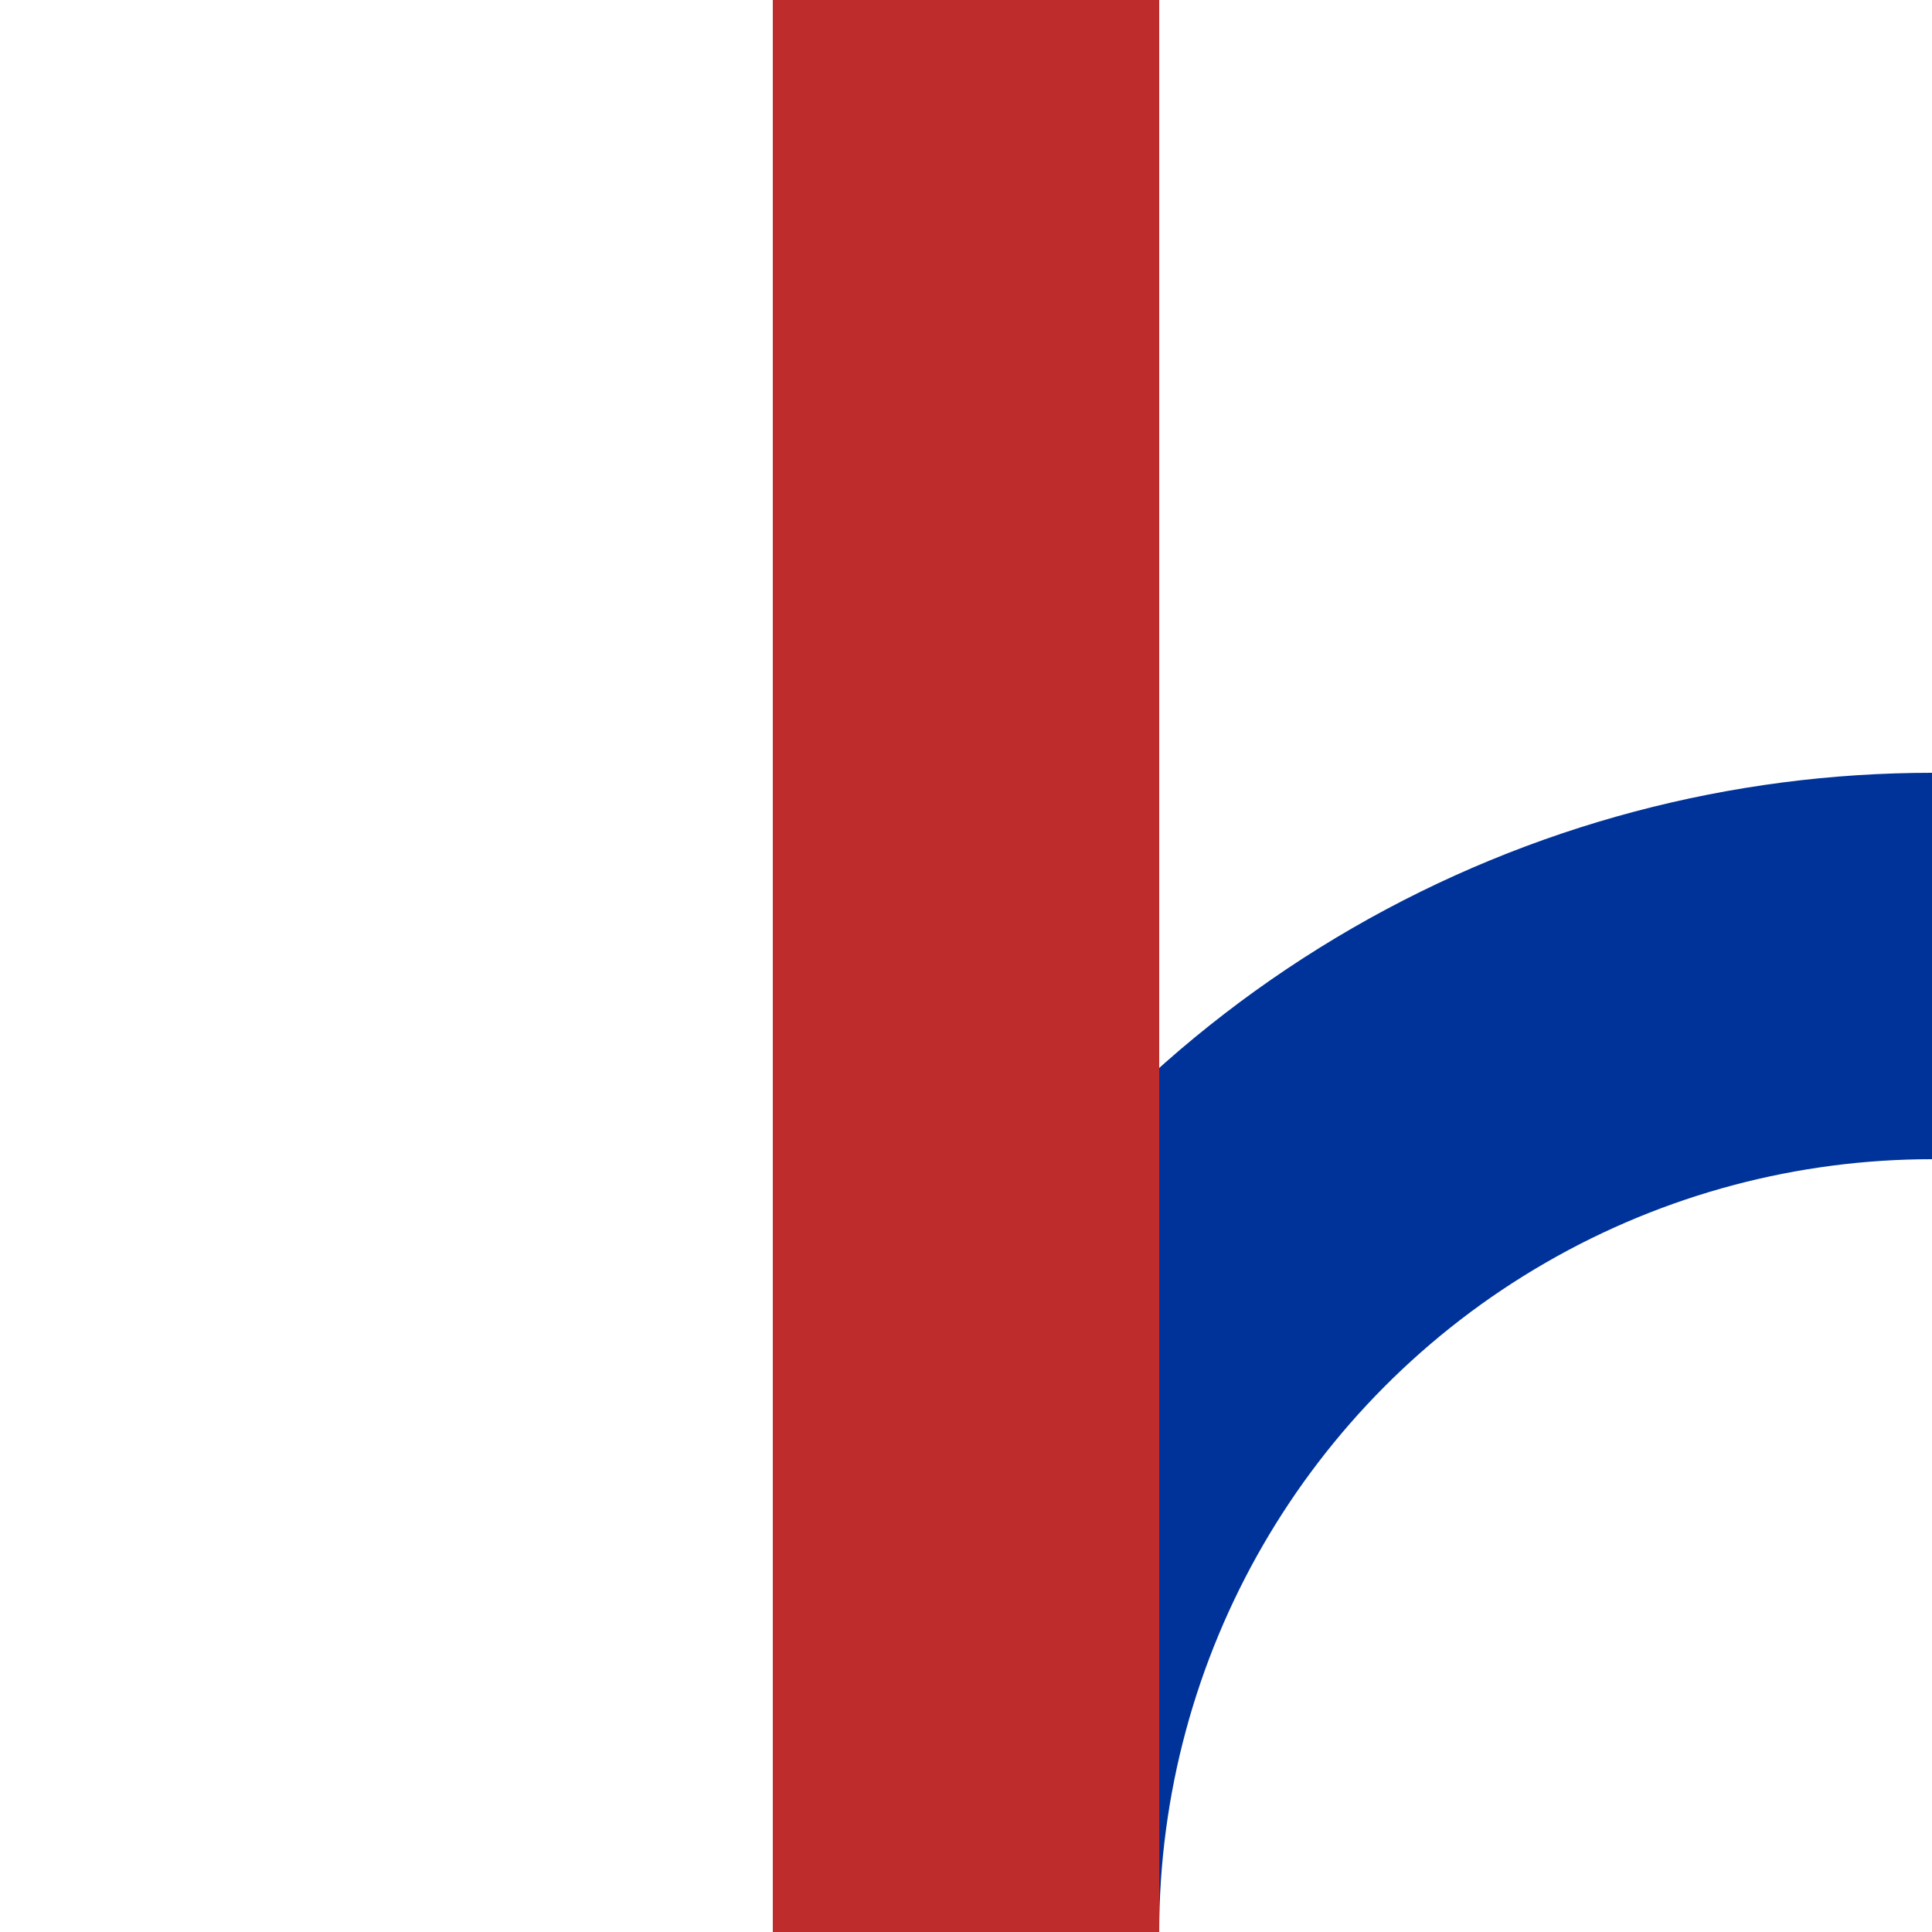 <?xml version="1.0" encoding="UTF-8"?>
<svg xmlns="http://www.w3.org/2000/svg" width="500" height="500">
 <title>mABZg+l</title>
 <g stroke-width="100" fill="none">
  <circle stroke="#003399" cx="500" cy="500" r="250"/>
  <path stroke="#BE2D2C" d="M 250,0 V 500"/>
 </g>
</svg>